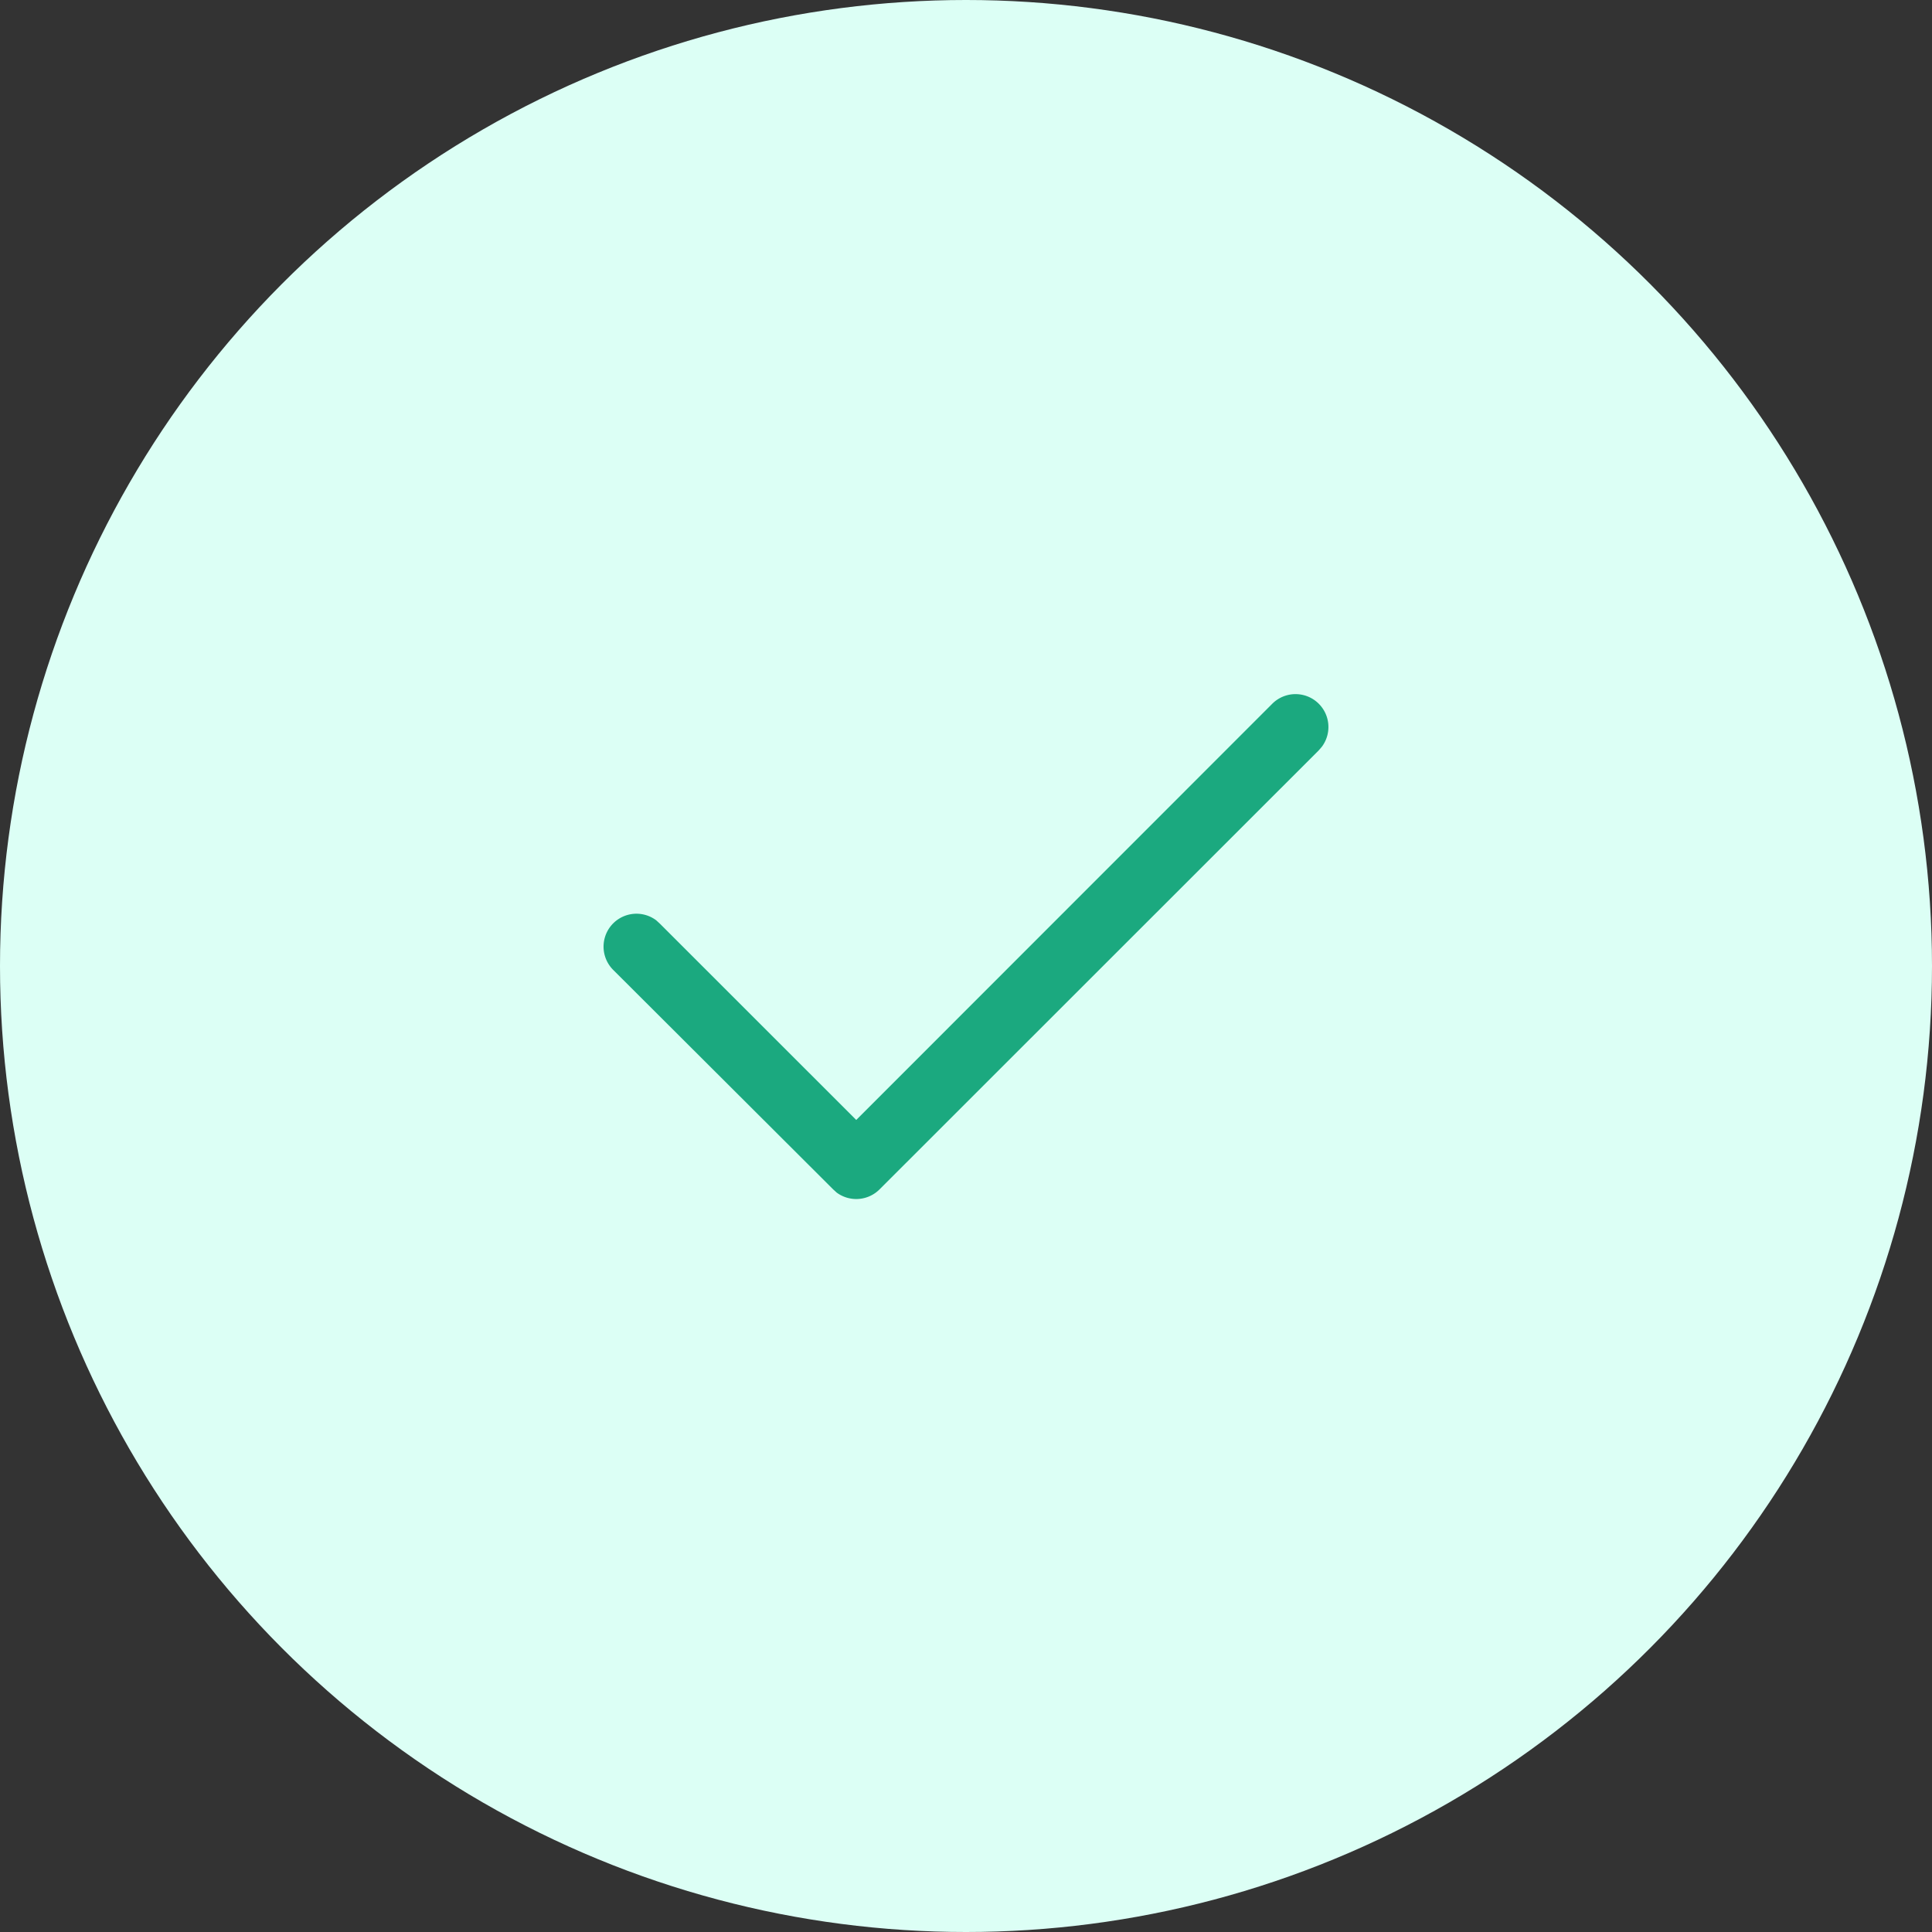 <svg id="Group_8" data-name="Group 8" xmlns="http://www.w3.org/2000/svg" width="32" height="32" viewBox="0 0 32 32">
  <rect x="0" y="0" width="32" height="32" fill="#333333" stroke="none"/>
  <circle id="Background" cx="16" cy="16" r="16" fill="#dcfff5"/>
  <g id="Icon" transform="translate(10 10)">
    <rect id="Icons_Tabler_Check_background" data-name="Icons/Tabler/Check background" width="12" height="12" fill="none"/>
    <path id="Color" d="M11.069.16a.545.545,0,0,1,.824.71L11.84.931,4.568,8.2a.546.546,0,0,1-.71.053L3.8,8.2.16,4.568a.545.545,0,0,1,.71-.824L.931,3.8l3.251,3.25Z" transform="translate(0 1.5)" fill="#1ba97f"/>
  </g>
</svg>
